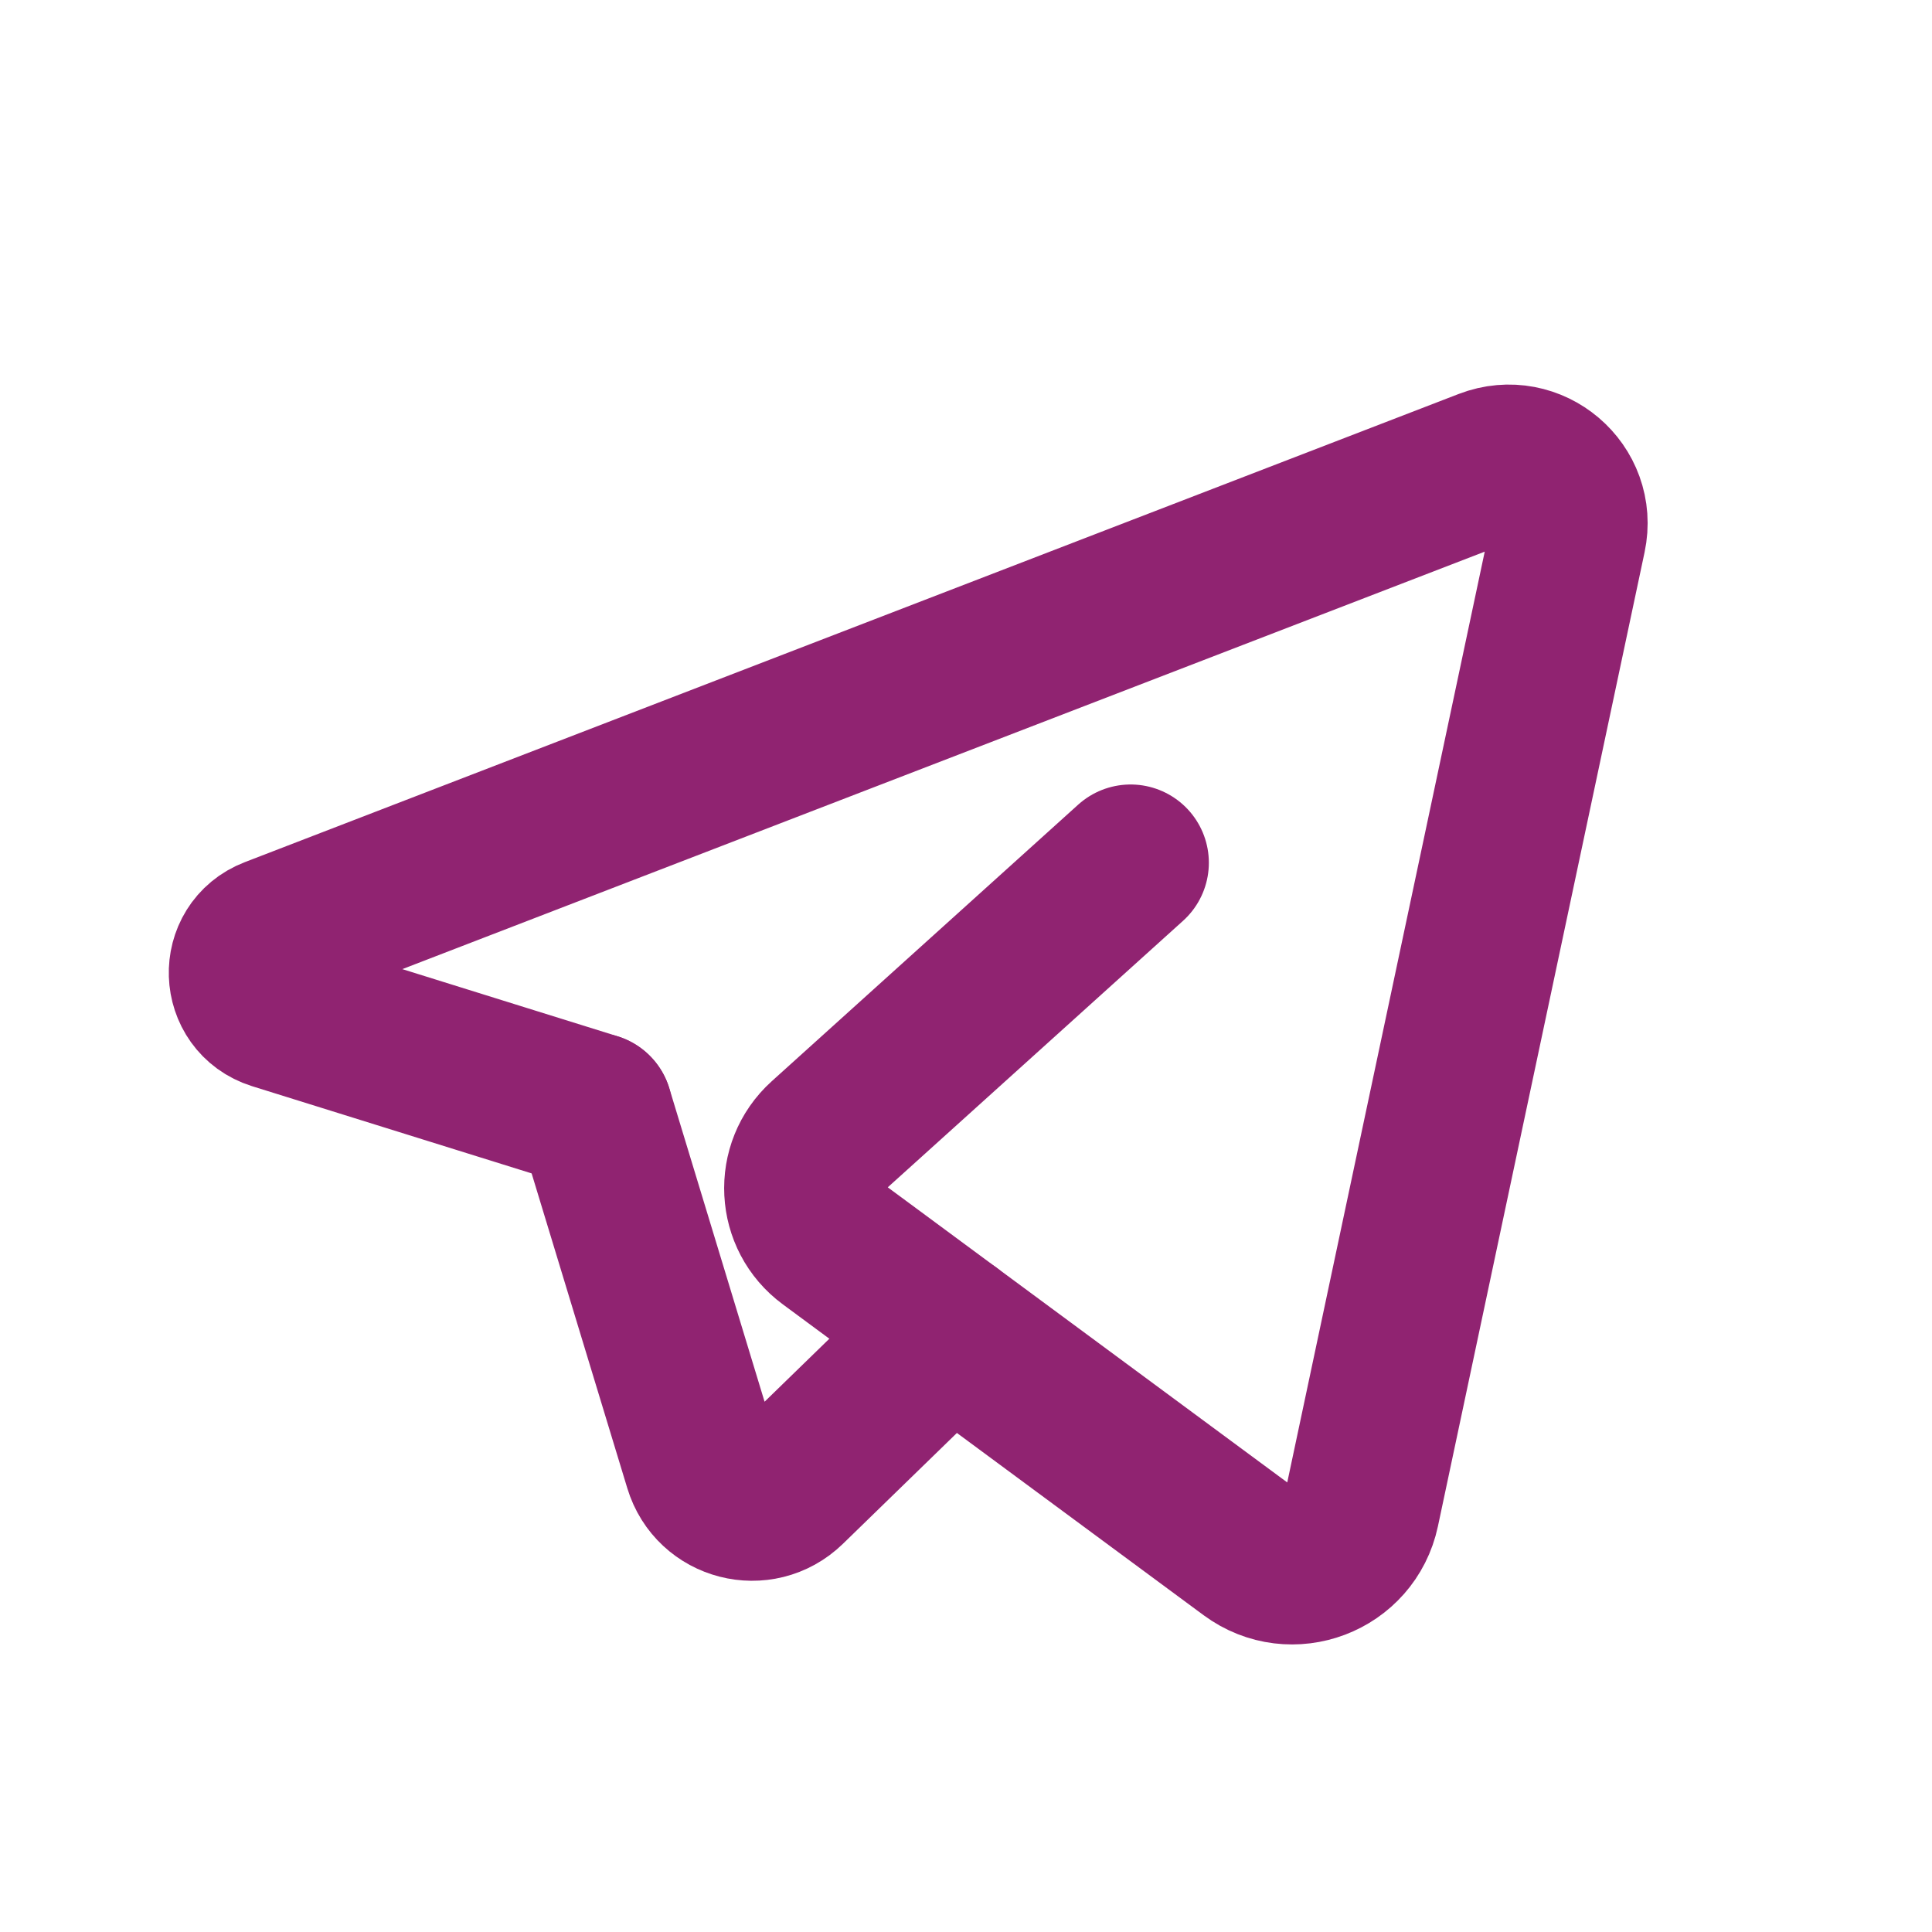 <svg width="20" height="20" viewBox="0 0 20 20" fill="none" xmlns="http://www.w3.org/2000/svg">
<path d="M9.834 13.774L8.161 15.401C7.871 15.683 7.386 15.558 7.269 15.171L6.154 11.502" stroke="#902371" stroke-width="1.62" stroke-linecap="round" stroke-linejoin="round"/>
<path d="M11.704 8.931C11.704 8.931 9.607 10.823 8.532 11.794C8.21 12.084 8.237 12.595 8.585 12.851L12.941 16.069C13.37 16.386 13.982 16.154 14.093 15.632L16.232 5.55C16.336 5.062 15.857 4.655 15.392 4.834L2.825 9.681C2.455 9.823 2.473 10.352 2.851 10.471L6.153 11.501" stroke="#902371" stroke-width="1.62" stroke-linecap="round" stroke-linejoin="round"/>
</svg>
